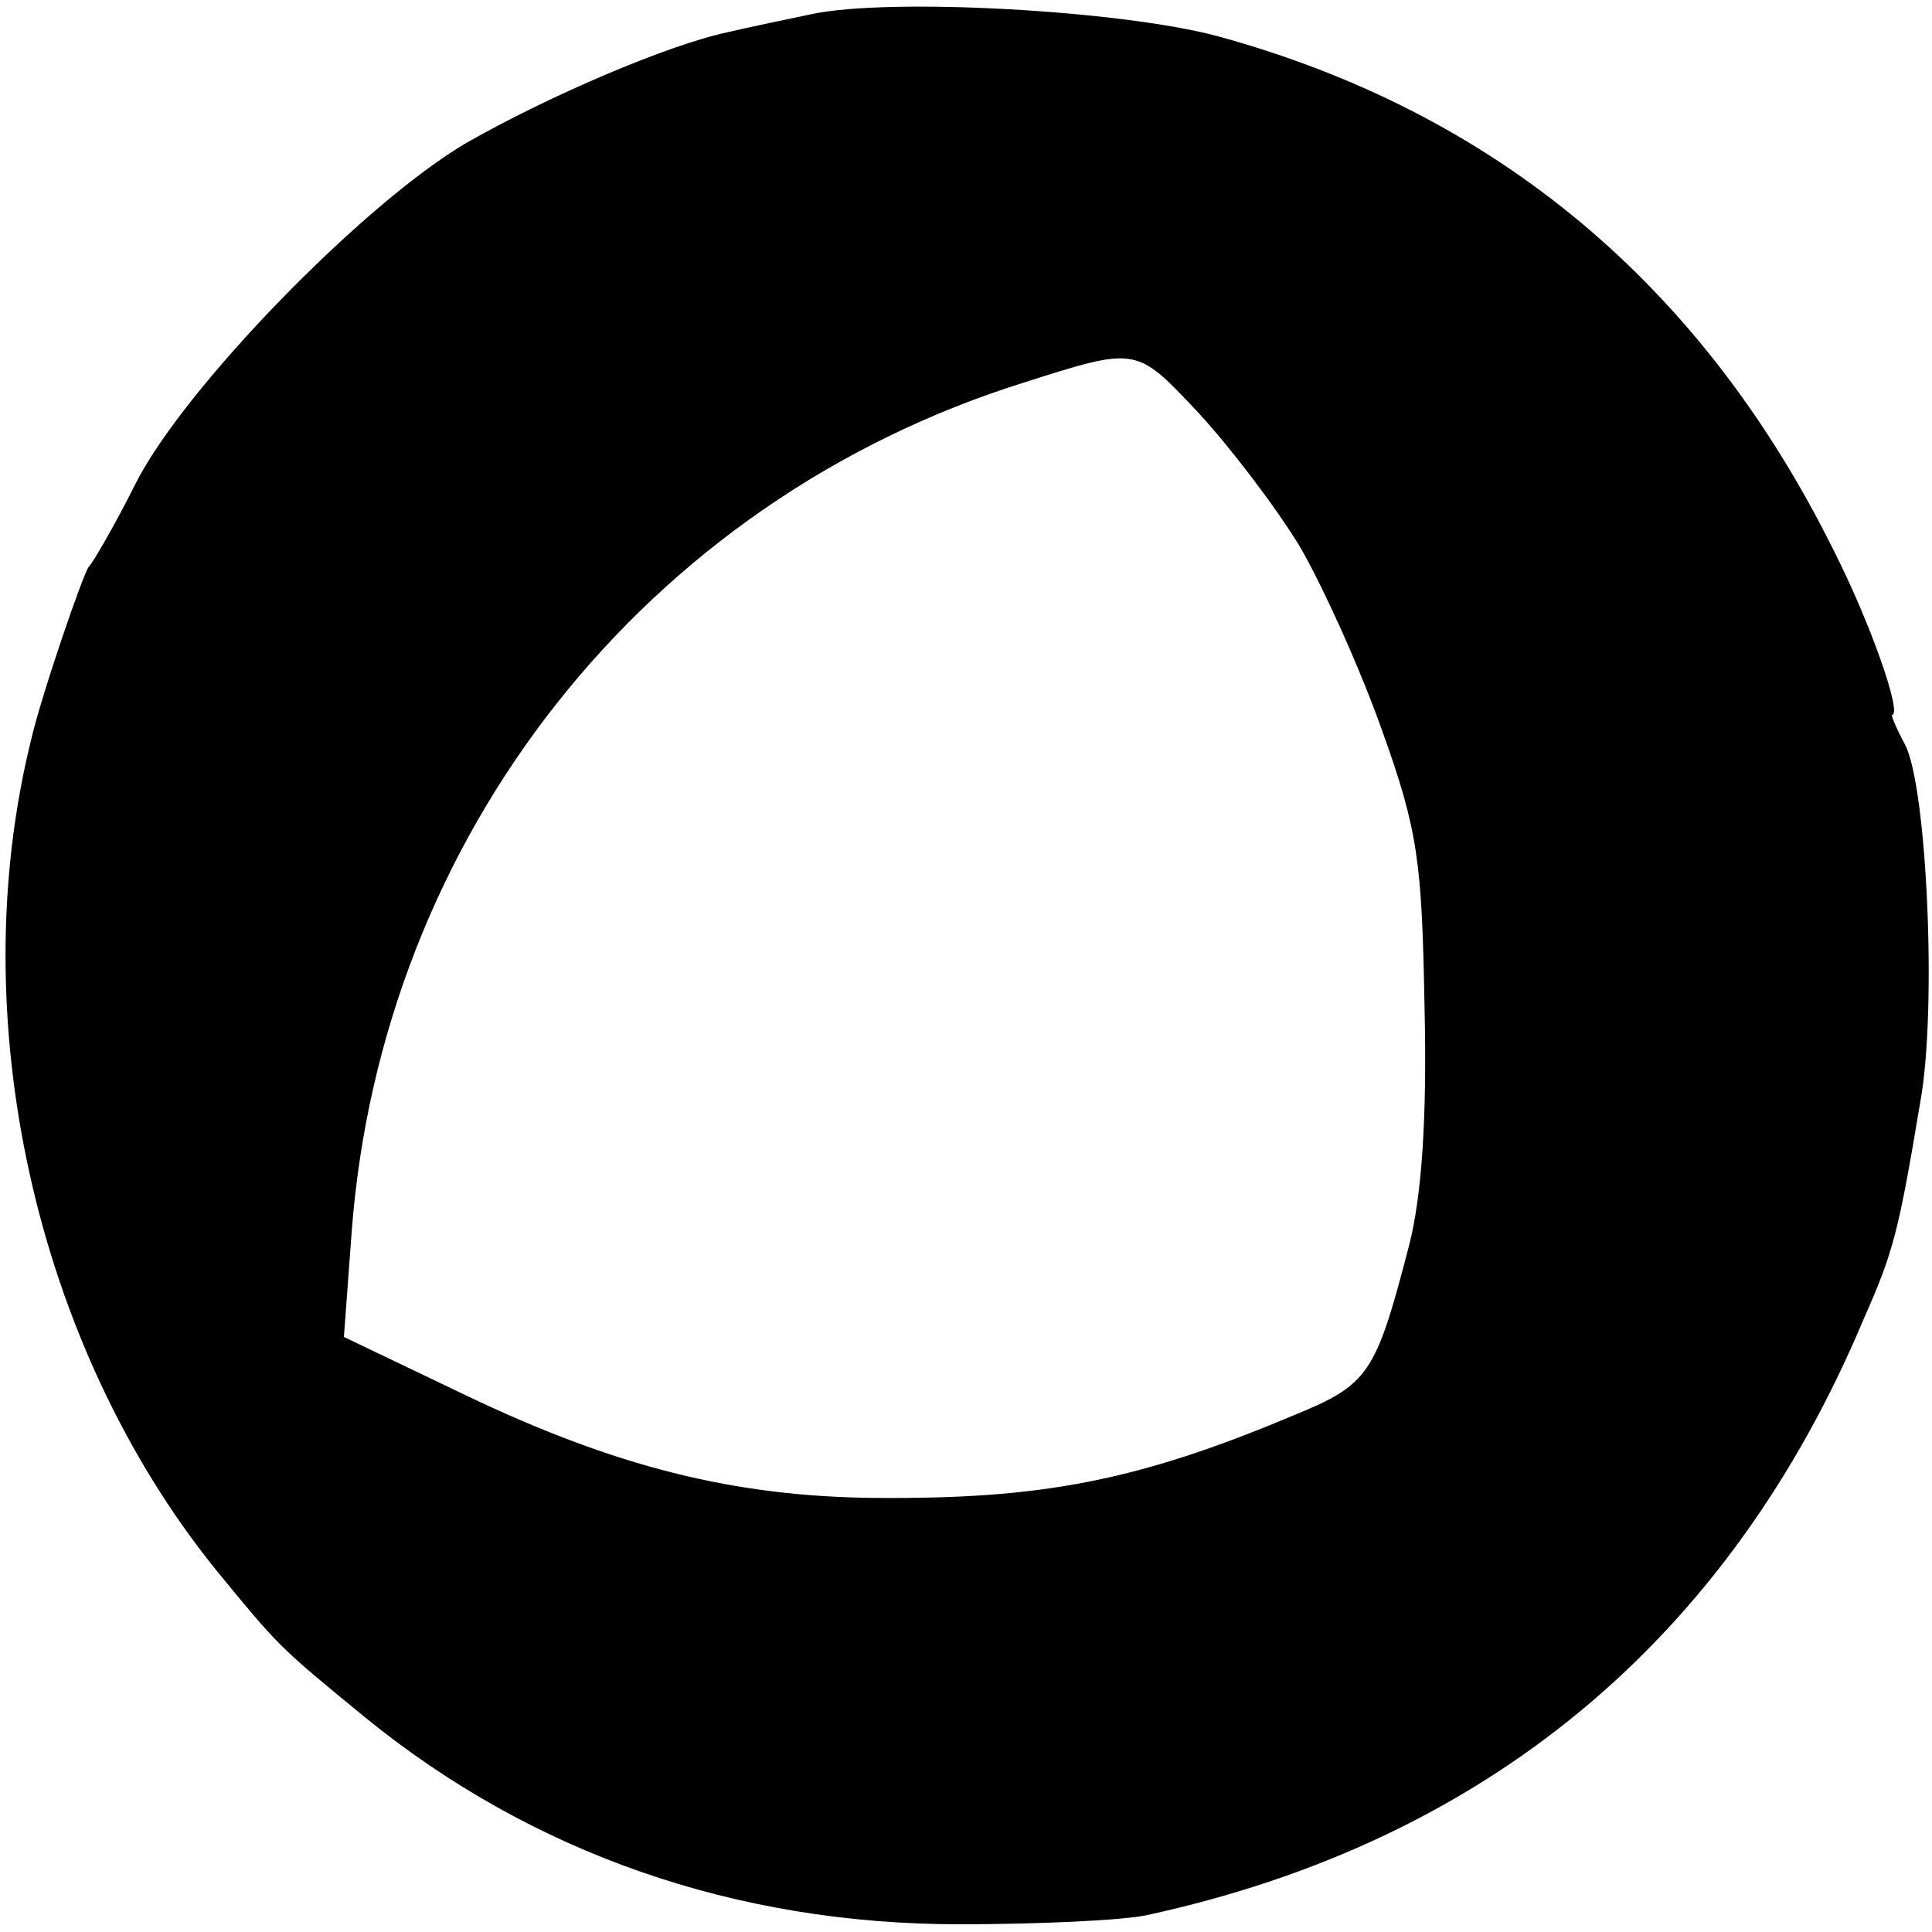 <?xml version="1.0" standalone="no"?>
<!DOCTYPE svg PUBLIC "-//W3C//DTD SVG 20010904//EN"
 "http://www.w3.org/TR/2001/REC-SVG-20010904/DTD/svg10.dtd">
<svg version="1.0" xmlns="http://www.w3.org/2000/svg"
 width="150pt" height="150pt" viewBox="0 0 150 150"
 preserveAspectRatio="xMidYMid meet">
<g transform="translate(0,150) scale(0.1,-0.1)"
fill="#000000" stroke="none">
<path d="M630 1489 c-19 -4 -48 -10 -65 -14 -47 -10 -140 -50 -203 -86 -80
-47 -220 -191 -257 -265 -16 -32 -33 -61 -36 -64 -4 -4 -37 -100 -45 -135 -53
-215 3 -469 143 -643 50 -61 49 -60 116 -115 130 -106 288 -161 462 -161 61 0
126 3 145 7 263 57 452 213 557 463 23 52 27 67 44 169 13 72 5 245 -12 277
-7 13 -11 23 -10 23 8 0 -16 70 -46 129 -102 205 -262 339 -478 398 -75 20
-254 30 -315 17z m379 -413 c18 -31 47 -95 64 -143 28 -78 31 -102 33 -215 2
-85 -2 -146 -12 -185 -26 -100 -31 -108 -90 -132 -121 -51 -196 -65 -324 -64
-110 1 -202 24 -319 80 l-94 45 6 81 c23 308 228 568 522 660 88 28 87 28 135
-23 25 -27 60 -73 79 -104z"/>
</g>
</svg>
